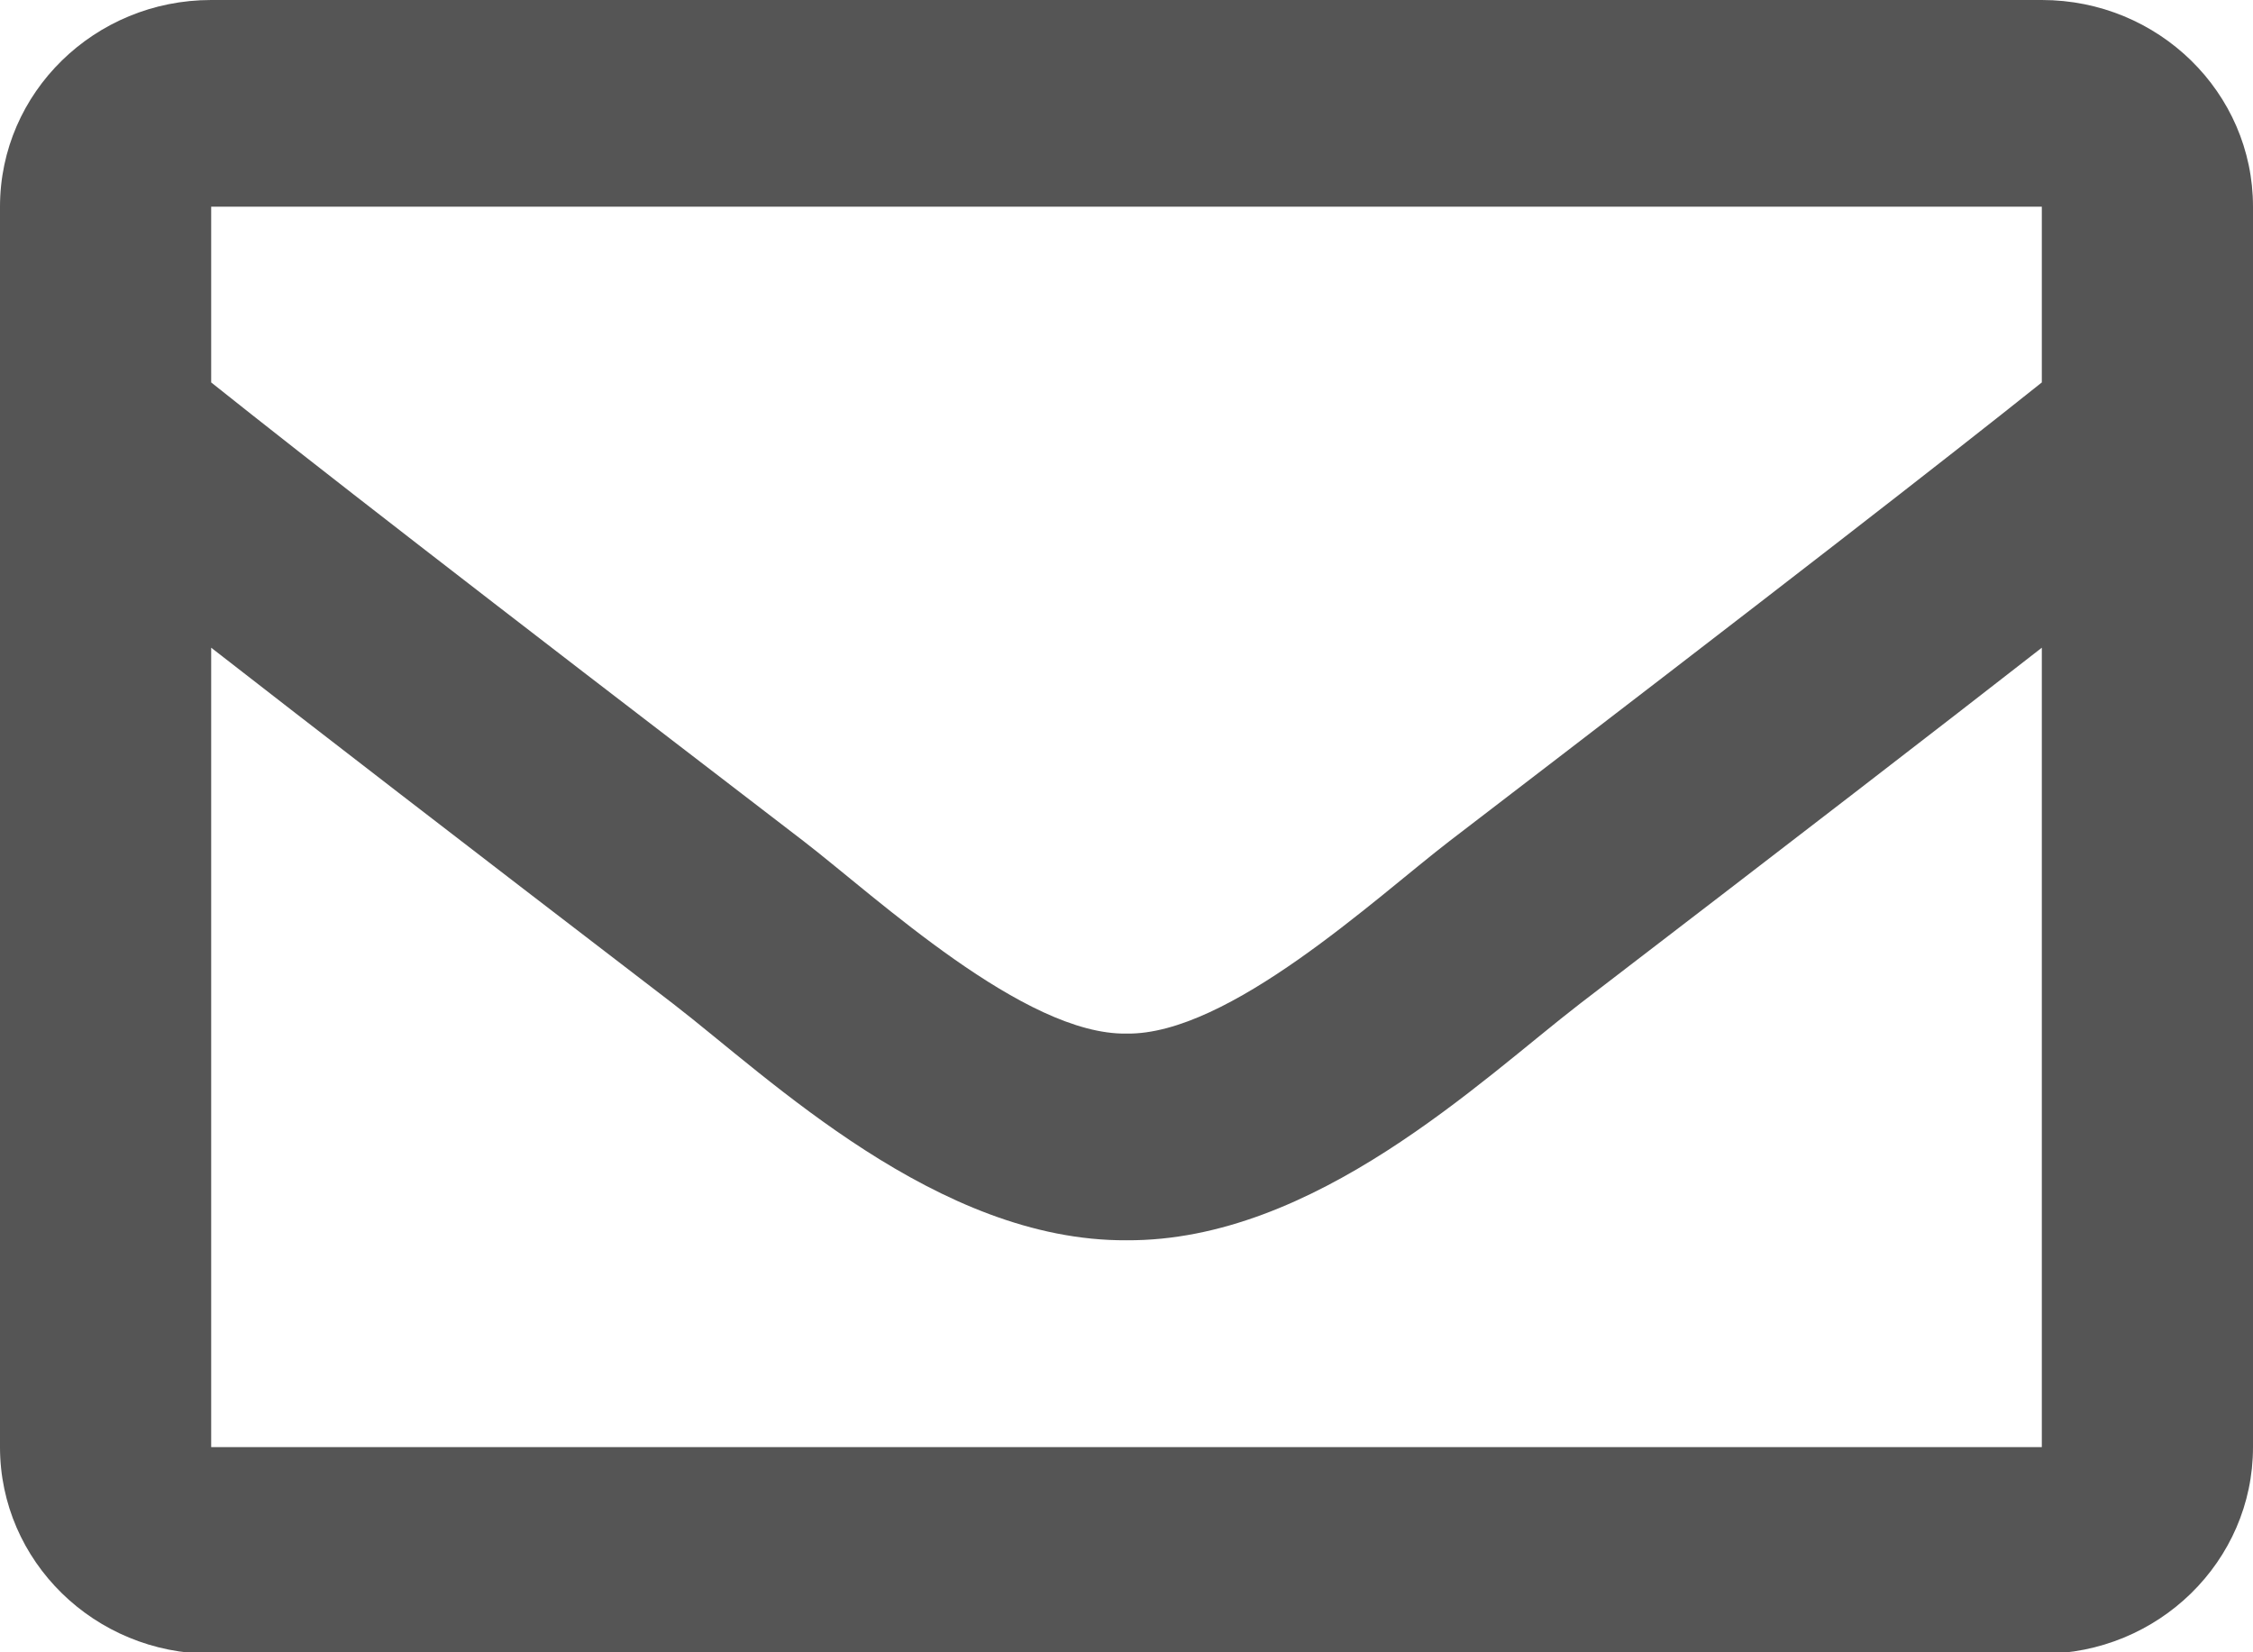 <svg width="15" height="11" viewBox="0 0 15 11" fill="none" xmlns="http://www.w3.org/2000/svg">
<path d="M13.594 0H1.406C0.63 0 0 0.616 0 1.376V9.634C0 10.394 0.63 11.01 1.406 11.01H13.594C14.37 11.01 15 10.394 15 9.634V1.376C15 0.616 14.37 0 13.594 0ZM13.594 1.376V2.546C12.937 3.07 11.89 3.884 9.651 5.599C9.157 5.979 8.18 6.892 7.5 6.881C6.82 6.892 5.842 5.979 5.349 5.599C3.111 3.884 2.063 3.07 1.406 2.546V1.376H13.594ZM1.406 9.634V4.312C2.078 4.835 3.03 5.57 4.481 6.682C5.121 7.175 6.242 8.264 7.5 8.257C8.751 8.264 9.859 7.191 10.519 6.682C11.97 5.57 12.922 4.836 13.594 4.312V9.634H1.406Z" fill="#555555"/>
</svg>
